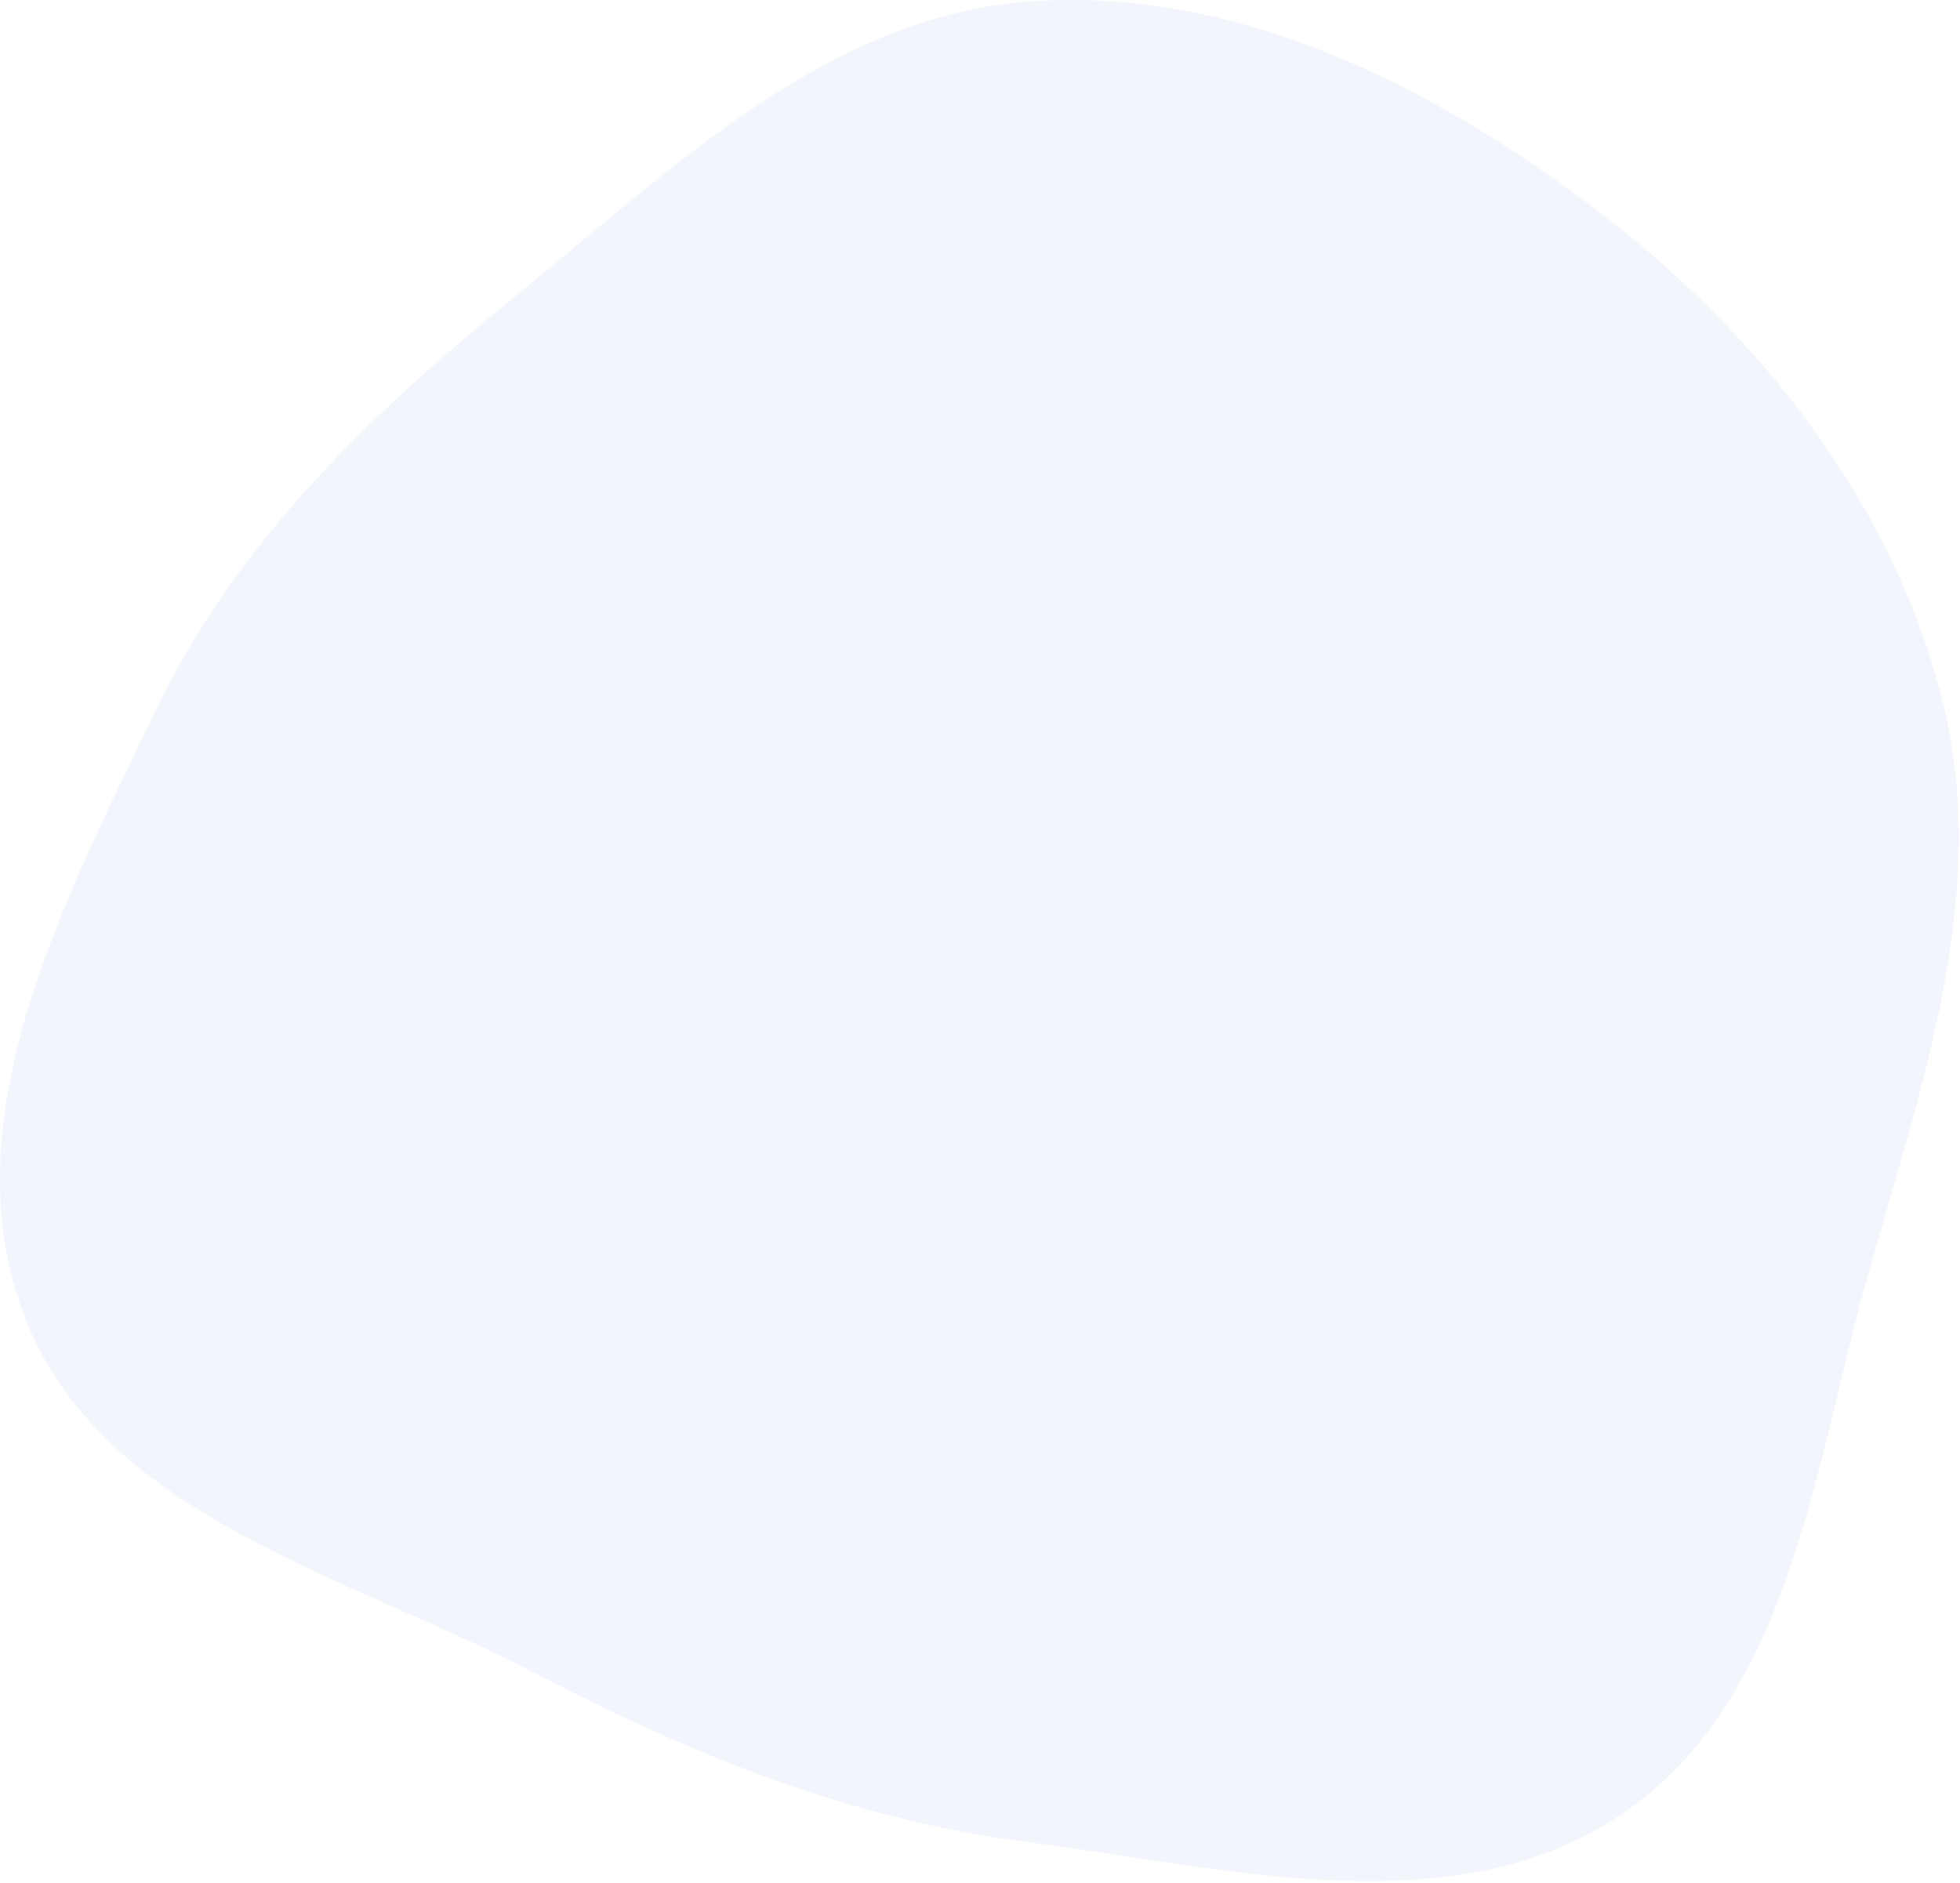 <svg width="866" height="832" fill="none" xmlns="http://www.w3.org/2000/svg"><path fill-rule="evenodd" clip-rule="evenodd" d="M453.989.746c91.277-7.044 178.707 36.745 251.568 92.172 71.657 54.511 129.748 127.866 152.273 215.038 21.725 84.079-7.718 168.673-31.548 252.18-24.82 86.976-34.492 190.167-109.223 241.12-74.356 50.696-173.816 24.234-263.07 12.712-78.09-10.08-148.147-38.383-217.954-74.808-82.893-43.253-190.46-69.158-224.695-156.163-34.413-87.459 16.697-184.286 57.398-269.002 36.155-75.252 95.619-131.643 160.395-184.313C297.851 73.807 365.684 7.56 453.989.746z" fill="#DFE6F5" fill-opacity=".4"/></svg>